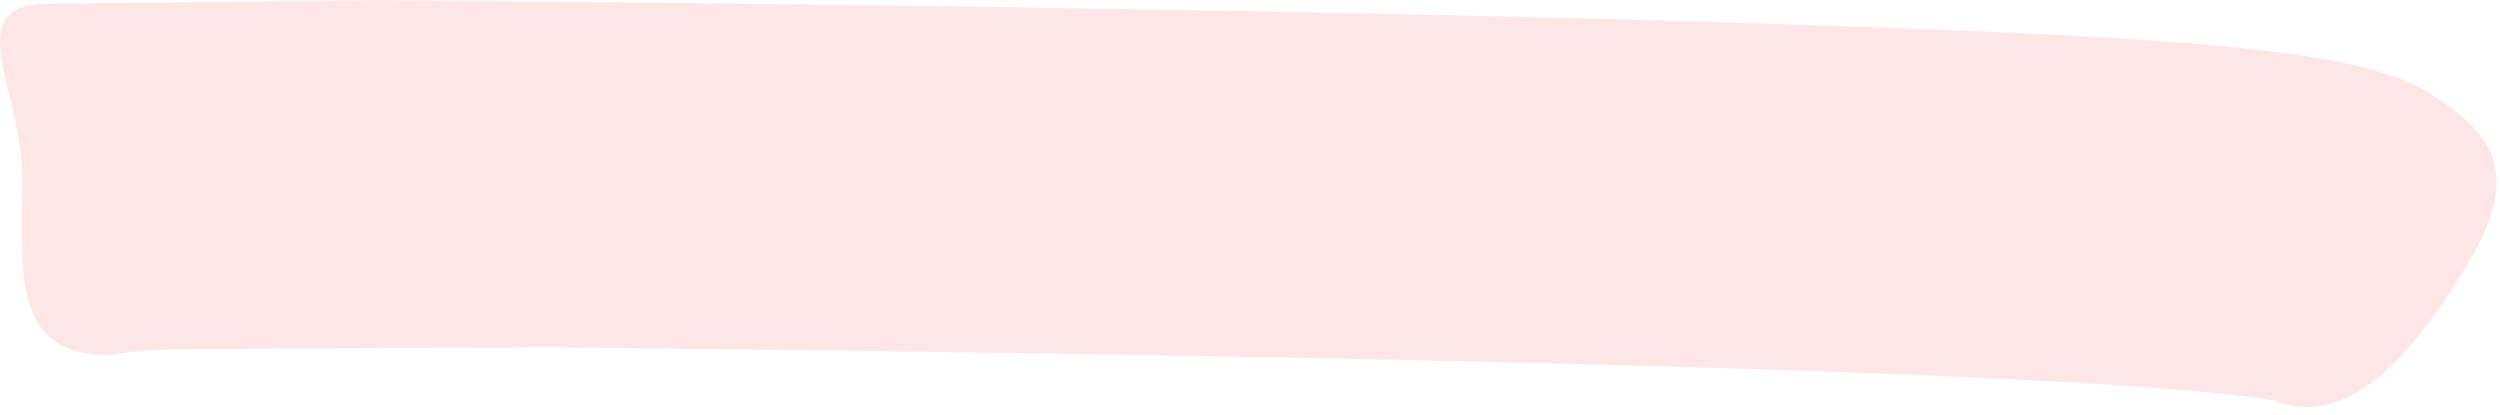 <?xml version="1.0" encoding="UTF-8"?>
<svg preserveAspectRatio="none" width="217px" height="36px" viewBox="0 0 217 36" version="1.1" xmlns="http://www.w3.org/2000/svg" xmlns:xlink="http://www.w3.org/1999/xlink">
    <title></title>
    <g id="highlight/large/C-red" stroke="none" stroke-width="1" fill="none" fill-rule="evenodd" fill-opacity="0.16">
        <path d="M4.446,0.327 L32.572,7.10542736e-15 L51.18,0.179 L59.285,0.267 L71.794,0.417 L86.637,0.619 L97.876,0.793 L107.248,0.954 L119.886,1.198 L128.209,1.379 L136.1,1.568 L142.52,1.737 L147.627,1.882 L151.555,2.001 L159.337,2.254 L164.473,2.435 L170.191,2.656 L174.6,2.846 L177.902,3.003 L181.012,3.166 L183.222,3.293 L185.33,3.424 L186.68,3.514 L187.986,3.606 L189.866,3.749 L191.653,3.898 L193.348,4.053 L194.43,4.16 L195.981,4.327 L196.968,4.442 L197.919,4.561 L198.834,4.683 C198.984,4.704 199.132,4.725 199.279,4.746 L200.142,4.874 L200.972,5.006 L201.769,5.142 C201.9,5.165 202.028,5.189 202.156,5.212 L202.905,5.355 L203.624,5.502 C203.741,5.527 203.857,5.552 203.972,5.577 L204.646,5.731 C204.756,5.757 204.864,5.783 204.972,5.81 L205.603,5.971 L206.206,6.137 C206.304,6.165 206.401,6.194 206.497,6.222 L207.06,6.396 C207.152,6.426 207.243,6.455 207.332,6.485 L207.857,6.667 C207.943,6.698 208.027,6.729 208.11,6.76 L208.599,6.951 C209.393,7.273 210.09,7.618 210.707,7.991 C217.796,12.277 218.232,16.238 213.946,23.327 C210.129,29.64 204.236,37.394 197.583,34.839 L197.391,34.761 L196.813,34.664 L196.378,34.597 L195.269,34.445 L193.954,34.288 L192.851,34.17 L191.649,34.052 L189.896,33.895 L187.971,33.739 L185.485,33.557 L183.425,33.419 L181.238,33.283 L178.325,33.116 L175.852,32.985 L172.581,32.824 L167.671,32.605 L162.373,32.392 L155.845,32.157 L148.689,31.927 L142.689,31.753 L138.512,31.64 L130.863,31.449 L122.779,31.266 L116.74,31.14 L107.914,30.971 L91.775,30.7 L75.864,30.472 L63.62,30.319 L47.521,30.143 C27.856,30.229 16.997,30.29 14.946,30.327 C12.894,30.364 11.061,30.531 9.446,30.827 C1.162,30.767 1.886,24.111 1.946,15.827 C2.006,7.543 -3.838,0.267 4.446,0.327 Z" id="highlight" fill="#FF6363" fill-rule="nonzero"></path>
    </g>
</svg>